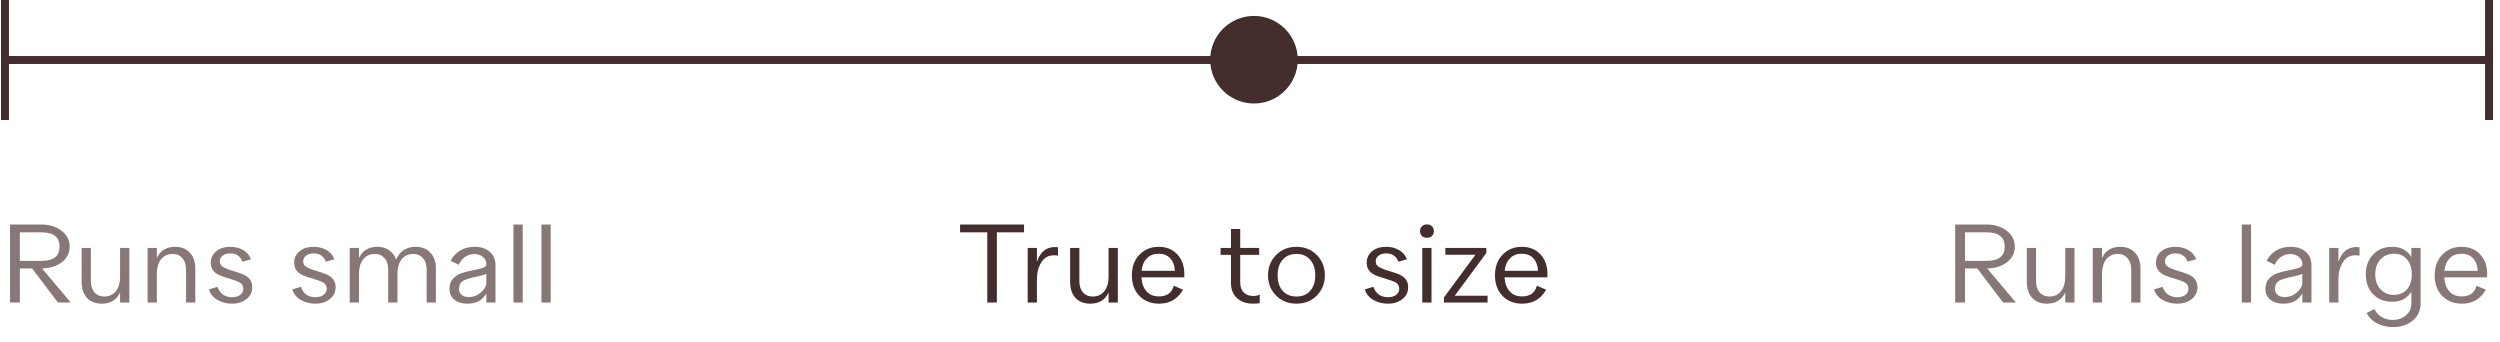 <svg width="314" height="43" viewBox="0 0 314 43" fill="none" xmlns="http://www.w3.org/2000/svg">
<line x1="0.625" y1="-0.001" x2="0.625" y2="15.073" stroke="#432D2D"/>
<line x1="312.625" y1="-0.001" x2="312.625" y2="15.073" stroke="#432D2D"/>
<line x1="1" y1="7.536" x2="312.521" y2="7.536" stroke="#432D2D"/>
<circle cx="157.5" cy="7.5" r="5" fill="#432D2D" stroke="#432D2D"/>
<path d="M8.89 38H7.28L4.032 33.716H2.492V38H1.26V28.2H5.18C6.207 28.2 7.056 28.461 7.728 28.984C8.409 29.507 8.75 30.174 8.75 30.986C8.75 31.779 8.423 32.428 7.77 32.932C7.117 33.436 6.286 33.697 5.278 33.716L8.89 38ZM2.492 29.18V32.764H5.222C6.725 32.764 7.476 32.171 7.476 30.986C7.476 29.782 6.725 29.18 5.222 29.18H2.492ZM15.082 31.14H16.244V38H15.082V36.726C14.652 37.669 13.887 38.14 12.786 38.14C12.002 38.14 11.381 37.897 10.924 37.412C10.476 36.917 10.252 36.241 10.252 35.382V31.14H11.414V35.312C11.414 35.9 11.563 36.371 11.862 36.726C12.17 37.071 12.576 37.244 13.08 37.244C13.714 37.244 14.204 37.02 14.55 36.572C14.905 36.115 15.082 35.517 15.082 34.78V31.14ZM24.531 33.758V38H23.369V33.828C23.369 33.24 23.215 32.773 22.907 32.428C22.608 32.073 22.207 31.896 21.703 31.896C21.068 31.896 20.573 32.125 20.219 32.582C19.873 33.03 19.701 33.623 19.701 34.36V38H18.539V31.14H19.701V32.414C20.13 31.471 20.895 31 21.997 31C22.781 31 23.397 31.247 23.845 31.742C24.302 32.227 24.531 32.899 24.531 33.758ZM26.237 36.348L27.315 36.026C27.633 36.894 28.239 37.328 29.135 37.328C29.574 37.328 29.919 37.23 30.171 37.034C30.433 36.829 30.563 36.567 30.563 36.25C30.535 35.905 30.4 35.657 30.157 35.508C29.915 35.359 29.462 35.186 28.799 34.99C28.333 34.859 27.931 34.724 27.595 34.584C26.849 34.257 26.475 33.73 26.475 33.002C26.475 32.414 26.699 31.933 27.147 31.56C27.595 31.187 28.188 31 28.925 31C29.532 31 30.069 31.135 30.535 31.406C31.002 31.667 31.333 32.055 31.529 32.568L30.451 32.862C30.181 32.171 29.672 31.826 28.925 31.826C28.533 31.826 28.216 31.919 27.973 32.106C27.731 32.293 27.609 32.531 27.609 32.82C27.609 33.053 27.684 33.245 27.833 33.394C28.067 33.609 28.571 33.828 29.345 34.052C29.849 34.201 30.255 34.341 30.563 34.472C31.31 34.799 31.683 35.331 31.683 36.068C31.683 36.693 31.441 37.193 30.955 37.566C30.47 37.949 29.863 38.14 29.135 38.14C28.491 38.14 27.894 37.991 27.343 37.692C26.783 37.375 26.415 36.927 26.237 36.348ZM36.71 36.348L37.788 36.026C38.105 36.894 38.712 37.328 39.608 37.328C40.047 37.328 40.392 37.23 40.644 37.034C40.905 36.829 41.036 36.567 41.036 36.25C41.008 35.905 40.873 35.657 40.63 35.508C40.387 35.359 39.935 35.186 39.272 34.99C38.805 34.859 38.404 34.724 38.068 34.584C37.321 34.257 36.948 33.73 36.948 33.002C36.948 32.414 37.172 31.933 37.62 31.56C38.068 31.187 38.661 31 39.398 31C40.005 31 40.541 31.135 41.008 31.406C41.475 31.667 41.806 32.055 42.002 32.568L40.924 32.862C40.653 32.171 40.145 31.826 39.398 31.826C39.006 31.826 38.689 31.919 38.446 32.106C38.203 32.293 38.082 32.531 38.082 32.82C38.082 33.053 38.157 33.245 38.306 33.394C38.539 33.609 39.043 33.828 39.818 34.052C40.322 34.201 40.728 34.341 41.036 34.472C41.783 34.799 42.156 35.331 42.156 36.068C42.156 36.693 41.913 37.193 41.428 37.566C40.943 37.949 40.336 38.14 39.608 38.14C38.964 38.14 38.367 37.991 37.816 37.692C37.256 37.375 36.887 36.927 36.71 36.348ZM54.749 33.758V38H53.587V33.828C53.587 33.24 53.433 32.773 53.125 32.428C52.827 32.073 52.425 31.896 51.921 31.896C51.287 31.896 50.792 32.125 50.437 32.582C50.092 33.03 49.919 33.623 49.919 34.36V38H48.757V33.828C48.757 33.24 48.603 32.773 48.295 32.428C47.997 32.073 47.595 31.896 47.091 31.896C46.457 31.896 45.962 32.125 45.607 32.582C45.262 33.03 45.089 33.623 45.089 34.36V38H43.927V31.14H45.089V32.414C45.519 31.471 46.284 31 47.385 31C47.964 31 48.459 31.14 48.869 31.42C49.28 31.7 49.574 32.097 49.751 32.61C50.218 31.537 51.039 31 52.215 31C52.999 31 53.615 31.247 54.063 31.742C54.521 32.227 54.749 32.899 54.749 33.758ZM62.234 33.296V38H61.086V36.838C60.629 37.706 59.831 38.14 58.692 38.14C58.02 38.14 57.479 37.972 57.068 37.636C56.658 37.291 56.452 36.843 56.452 36.292C56.452 35.751 56.606 35.317 56.914 34.99C57.194 34.691 57.526 34.472 57.908 34.332C58.291 34.192 58.842 34.052 59.56 33.912C60.158 33.791 60.559 33.688 60.764 33.604C60.979 33.511 61.086 33.371 61.086 33.184V33.156C61.086 32.811 60.942 32.517 60.652 32.274C60.363 32.031 59.999 31.91 59.56 31.91C59.131 31.91 58.744 32.031 58.398 32.274C58.053 32.517 57.796 32.843 57.628 33.254L56.592 32.75C57.246 31.583 58.254 31 59.616 31C60.41 31 61.044 31.21 61.52 31.63C61.996 32.05 62.234 32.605 62.234 33.296ZM61.086 35.452V34.402C60.853 34.505 60.414 34.626 59.77 34.766C58.996 34.925 58.454 35.097 58.146 35.284C57.848 35.461 57.68 35.793 57.642 36.278C57.642 36.586 57.754 36.838 57.978 37.034C58.202 37.221 58.501 37.314 58.874 37.314C59.444 37.314 59.952 37.123 60.4 36.74C60.858 36.348 61.086 35.919 61.086 35.452ZM64.49 38V28.2H65.653V38H64.49ZM68.004 38V28.2H69.166V38H68.004Z" fill="#877777"/>
<path d="M128.621 28.2V29.18H125.205V38H124.001V29.18H120.585V28.2H128.621ZM132.884 31.056V32.12C132.772 32.083 132.608 32.064 132.394 32.064C131.684 32.064 131.148 32.363 130.784 32.96C130.42 33.548 130.238 34.253 130.238 35.074V38H129.076V31.14H130.238V32.89C130.648 31.649 131.404 31.028 132.506 31.028C132.552 31.028 132.678 31.037 132.884 31.056ZM139.236 31.14H140.398V38H139.236V36.726C138.807 37.669 138.041 38.14 136.94 38.14C136.156 38.14 135.535 37.897 135.078 37.412C134.63 36.917 134.406 36.241 134.406 35.382V31.14H135.568V35.312C135.568 35.9 135.717 36.371 136.016 36.726C136.324 37.071 136.73 37.244 137.234 37.244C137.869 37.244 138.359 37.02 138.704 36.572C139.059 36.115 139.236 35.517 139.236 34.78V31.14ZM148.741 34.836H143.365C143.412 35.601 143.631 36.194 144.023 36.614C144.415 37.025 144.928 37.23 145.563 37.23C146.562 37.23 147.182 36.782 147.425 35.886L148.587 36.39C147.924 37.557 146.921 38.14 145.577 38.14C144.56 38.14 143.734 37.813 143.099 37.16C142.474 36.507 142.161 35.648 142.161 34.584C142.161 33.511 142.478 32.647 143.113 31.994C143.748 31.331 144.555 31 145.535 31C146.506 31 147.285 31.317 147.873 31.952C148.461 32.577 148.755 33.408 148.755 34.444C148.755 34.649 148.75 34.78 148.741 34.836ZM143.379 34.01H147.565C147.528 33.338 147.332 32.815 146.977 32.442C146.622 32.059 146.137 31.868 145.521 31.868C144.914 31.868 144.424 32.059 144.051 32.442C143.678 32.815 143.454 33.338 143.379 34.01ZM158.221 36.978V38.056C158.062 38.112 157.782 38.14 157.381 38.14C156.569 38.14 155.906 37.916 155.393 37.468C154.87 37.001 154.609 36.362 154.609 35.55V32.008H153.307V31.14H154.609V28.76H155.771V31.14H158.151V32.008H155.771V35.466C155.771 36.007 155.915 36.427 156.205 36.726C156.503 37.025 156.9 37.174 157.395 37.174C157.787 37.174 158.062 37.109 158.221 36.978ZM166.404 34.584C166.404 35.592 166.068 36.437 165.396 37.118C164.724 37.799 163.87 38.14 162.834 38.14C161.798 38.14 160.944 37.799 160.272 37.118C159.6 36.437 159.264 35.592 159.264 34.584C159.264 33.567 159.6 32.717 160.272 32.036C160.944 31.345 161.798 31 162.834 31C163.87 31 164.724 31.345 165.396 32.036C166.068 32.717 166.404 33.567 166.404 34.584ZM165.2 34.584C165.2 33.763 164.986 33.109 164.556 32.624C164.136 32.139 163.562 31.896 162.834 31.896C162.106 31.896 161.528 32.139 161.098 32.624C160.678 33.109 160.468 33.763 160.468 34.584C160.468 35.396 160.678 36.045 161.098 36.53C161.528 37.006 162.106 37.244 162.834 37.244C163.562 37.244 164.136 37.006 164.556 36.53C164.986 36.045 165.2 35.396 165.2 34.584ZM171.419 36.348L172.497 36.026C172.814 36.894 173.421 37.328 174.317 37.328C174.756 37.328 175.101 37.23 175.353 37.034C175.614 36.829 175.745 36.567 175.745 36.25C175.717 35.905 175.582 35.657 175.339 35.508C175.096 35.359 174.644 35.186 173.981 34.99C173.514 34.859 173.113 34.724 172.777 34.584C172.03 34.257 171.657 33.73 171.657 33.002C171.657 32.414 171.881 31.933 172.329 31.56C172.777 31.187 173.37 31 174.107 31C174.714 31 175.25 31.135 175.717 31.406C176.184 31.667 176.515 32.055 176.711 32.568L175.633 32.862C175.362 32.171 174.854 31.826 174.107 31.826C173.715 31.826 173.398 31.919 173.155 32.106C172.912 32.293 172.791 32.531 172.791 32.82C172.791 33.053 172.866 33.245 173.015 33.394C173.248 33.609 173.752 33.828 174.527 34.052C175.031 34.201 175.437 34.341 175.745 34.472C176.492 34.799 176.865 35.331 176.865 36.068C176.865 36.693 176.622 37.193 176.137 37.566C175.652 37.949 175.045 38.14 174.317 38.14C173.673 38.14 173.076 37.991 172.525 37.692C171.965 37.375 171.596 36.927 171.419 36.348ZM178.594 29.642C178.436 29.483 178.356 29.278 178.356 29.026C178.356 28.774 178.436 28.573 178.594 28.424C178.753 28.265 178.963 28.186 179.224 28.186C179.486 28.186 179.696 28.265 179.854 28.424C180.013 28.573 180.092 28.774 180.092 29.026C180.092 29.278 180.013 29.483 179.854 29.642C179.696 29.791 179.486 29.866 179.224 29.866C178.963 29.866 178.753 29.791 178.594 29.642ZM178.636 38V31.14H179.798V38H178.636ZM182.711 37.146H186.841V38H181.353V37.37L185.315 31.994H181.535V31.14H186.687V31.77L182.711 37.146ZM194.35 34.836H188.974C189.021 35.601 189.24 36.194 189.632 36.614C190.024 37.025 190.538 37.23 191.172 37.23C192.171 37.23 192.792 36.782 193.034 35.886L194.196 36.39C193.534 37.557 192.53 38.14 191.186 38.14C190.169 38.14 189.343 37.813 188.708 37.16C188.083 36.507 187.77 35.648 187.77 34.584C187.77 33.511 188.088 32.647 188.722 31.994C189.357 31.331 190.164 31 191.144 31C192.115 31 192.894 31.317 193.482 31.952C194.07 32.577 194.364 33.408 194.364 34.444C194.364 34.649 194.36 34.78 194.35 34.836ZM188.988 34.01H193.174C193.137 33.338 192.941 32.815 192.586 32.442C192.232 32.059 191.746 31.868 191.13 31.868C190.524 31.868 190.034 32.059 189.66 32.442C189.287 32.815 189.063 33.338 188.988 34.01Z" fill="#432D2D"/>
<path d="M253.203 38H251.593L248.345 33.716H246.805V38H245.573V28.2H249.493C250.519 28.2 251.369 28.461 252.041 28.984C252.722 29.507 253.062 30.174 253.062 30.986C253.062 31.779 252.736 32.428 252.083 32.932C251.429 33.436 250.599 33.697 249.591 33.716L253.203 38ZM246.805 29.18V32.764H249.535C251.037 32.764 251.789 32.171 251.789 30.986C251.789 29.782 251.037 29.18 249.535 29.18H246.805ZM259.394 31.14H260.556V38H259.394V36.726C258.965 37.669 258.2 38.14 257.098 38.14C256.314 38.14 255.694 37.897 255.236 37.412C254.788 36.917 254.564 36.241 254.564 35.382V31.14H255.726V35.312C255.726 35.9 255.876 36.371 256.174 36.726C256.482 37.071 256.888 37.244 257.392 37.244C258.027 37.244 258.517 37.02 258.862 36.572C259.217 36.115 259.394 35.517 259.394 34.78V31.14ZM268.843 33.758V38H267.681V33.828C267.681 33.24 267.527 32.773 267.219 32.428C266.92 32.073 266.519 31.896 266.015 31.896C265.38 31.896 264.886 32.125 264.531 32.582C264.186 33.03 264.013 33.623 264.013 34.36V38H262.851V31.14H264.013V32.414C264.442 31.471 265.208 31 266.309 31C267.093 31 267.709 31.247 268.157 31.742C268.614 32.227 268.843 32.899 268.843 33.758ZM270.55 36.348L271.628 36.026C271.945 36.894 272.552 37.328 273.448 37.328C273.887 37.328 274.232 37.23 274.484 37.034C274.745 36.829 274.876 36.567 274.876 36.25C274.848 35.905 274.713 35.657 274.47 35.508C274.227 35.359 273.775 35.186 273.112 34.99C272.645 34.859 272.244 34.724 271.908 34.584C271.161 34.257 270.788 33.73 270.788 33.002C270.788 32.414 271.012 31.933 271.46 31.56C271.908 31.187 272.501 31 273.238 31C273.845 31 274.381 31.135 274.848 31.406C275.315 31.667 275.646 32.055 275.842 32.568L274.764 32.862C274.493 32.171 273.985 31.826 273.238 31.826C272.846 31.826 272.529 31.919 272.286 32.106C272.043 32.293 271.922 32.531 271.922 32.82C271.922 33.053 271.997 33.245 272.146 33.394C272.379 33.609 272.883 33.828 273.658 34.052C274.162 34.201 274.568 34.341 274.876 34.472C275.623 34.799 275.996 35.331 275.996 36.068C275.996 36.693 275.753 37.193 275.268 37.566C274.783 37.949 274.176 38.14 273.448 38.14C272.804 38.14 272.207 37.991 271.656 37.692C271.096 37.375 270.727 36.927 270.55 36.348ZM281.569 38V28.2H282.731V38H281.569ZM290.318 33.296V38H289.17V36.838C288.713 37.706 287.915 38.14 286.776 38.14C286.104 38.14 285.563 37.972 285.152 37.636C284.742 37.291 284.536 36.843 284.536 36.292C284.536 35.751 284.69 35.317 284.998 34.99C285.278 34.691 285.61 34.472 285.992 34.332C286.375 34.192 286.926 34.052 287.644 33.912C288.242 33.791 288.643 33.688 288.848 33.604C289.063 33.511 289.17 33.371 289.17 33.184V33.156C289.17 32.811 289.026 32.517 288.736 32.274C288.447 32.031 288.083 31.91 287.644 31.91C287.215 31.91 286.828 32.031 286.482 32.274C286.137 32.517 285.88 32.843 285.712 33.254L284.676 32.75C285.33 31.583 286.338 31 287.7 31C288.494 31 289.128 31.21 289.604 31.63C290.08 32.05 290.318 32.605 290.318 33.296ZM289.17 35.452V34.402C288.937 34.505 288.498 34.626 287.854 34.766C287.08 34.925 286.538 35.097 286.23 35.284C285.932 35.461 285.764 35.793 285.726 36.278C285.726 36.586 285.838 36.838 286.062 37.034C286.286 37.221 286.585 37.314 286.958 37.314C287.528 37.314 288.036 37.123 288.484 36.74C288.942 36.348 289.17 35.919 289.17 35.452ZM296.354 31.056V32.12C296.242 32.083 296.079 32.064 295.864 32.064C295.155 32.064 294.618 32.363 294.254 32.96C293.89 33.548 293.708 34.253 293.708 35.074V38H292.546V31.14H293.708V32.89C294.119 31.649 294.875 31.028 295.976 31.028C296.023 31.028 296.149 31.037 296.354 31.056ZM302.867 31.14H304.029V38.126C304.029 39.031 303.693 39.75 303.021 40.282C302.359 40.814 301.542 41.08 300.571 41.08C299.815 41.08 299.143 40.926 298.555 40.618C297.977 40.31 297.538 39.876 297.239 39.316L298.233 38.812C298.411 39.232 298.705 39.563 299.115 39.806C299.526 40.058 300.002 40.184 300.543 40.184C301.187 40.184 301.733 39.993 302.181 39.61C302.639 39.227 302.867 38.733 302.867 38.126V36.614C302.373 37.473 301.57 37.902 300.459 37.902C299.47 37.902 298.667 37.585 298.051 36.95C297.445 36.306 297.141 35.475 297.141 34.458C297.141 33.441 297.449 32.61 298.065 31.966C298.681 31.322 299.479 31 300.459 31C301.57 31 302.373 31.434 302.867 32.302V31.14ZM302.307 36.348C302.718 35.891 302.923 35.261 302.923 34.458C302.923 33.655 302.718 33.025 302.307 32.568C301.906 32.101 301.365 31.868 300.683 31.868C299.983 31.868 299.414 32.111 298.975 32.596C298.546 33.072 298.331 33.693 298.331 34.458C298.331 35.214 298.546 35.835 298.975 36.32C299.405 36.796 299.974 37.034 300.683 37.034C301.365 37.034 301.906 36.805 302.307 36.348ZM312.376 34.836H307C307.046 35.601 307.266 36.194 307.658 36.614C308.05 37.025 308.563 37.23 309.198 37.23C310.196 37.23 310.817 36.782 311.06 35.886L312.222 36.39C311.559 37.557 310.556 38.14 309.212 38.14C308.194 38.14 307.368 37.813 306.734 37.16C306.108 36.507 305.796 35.648 305.796 34.584C305.796 33.511 306.113 32.647 306.748 31.994C307.382 31.331 308.19 31 309.17 31C310.14 31 310.92 31.317 311.508 31.952C312.096 32.577 312.39 33.408 312.39 34.444C312.39 34.649 312.385 34.78 312.376 34.836ZM307.014 34.01H311.2C311.162 33.338 310.966 32.815 310.612 32.442C310.257 32.059 309.772 31.868 309.156 31.868C308.549 31.868 308.059 32.059 307.686 32.442C307.312 32.815 307.088 33.338 307.014 34.01Z" fill="#877777"/>
</svg>
